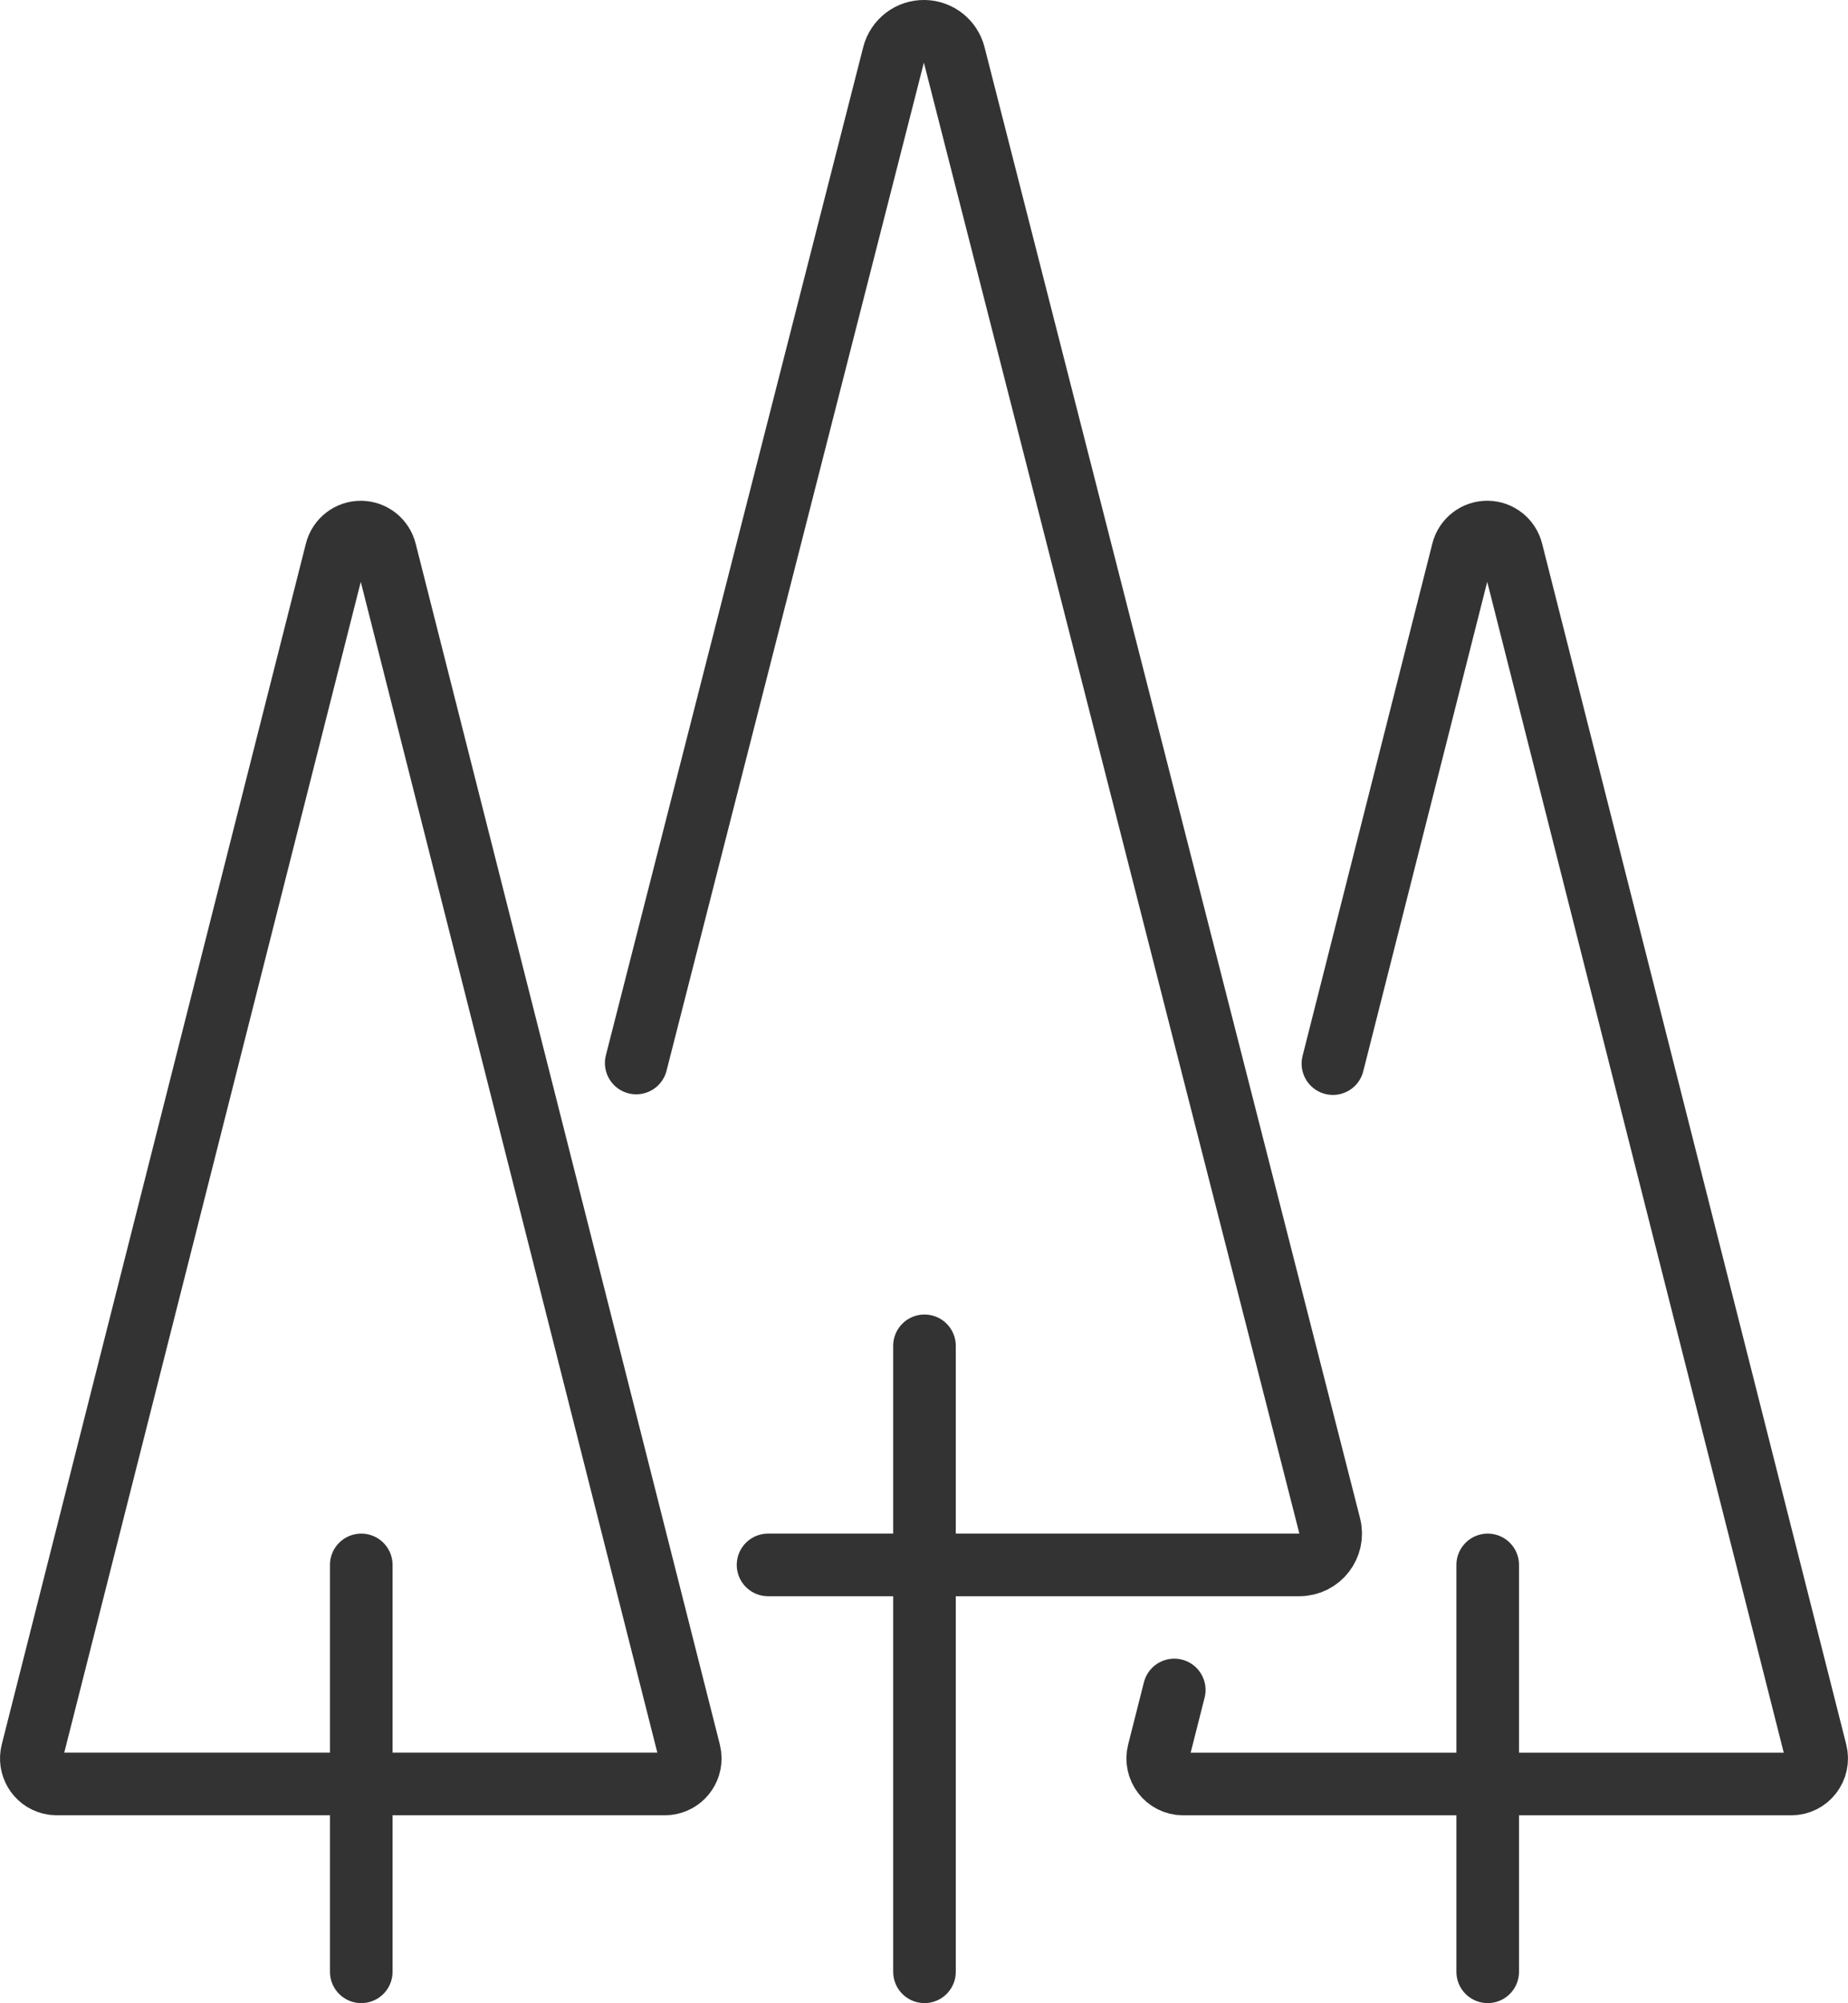 <?xml version="1.0" encoding="UTF-8"?>
<svg id="Layer_1" data-name="Layer 1" xmlns="http://www.w3.org/2000/svg" viewBox="0 0 517.53 560.82">
  <defs>
    <style>
      .cls-1 {
        fill: none;
        stroke: #333;
        stroke-linecap: round;
        stroke-linejoin: round;
        stroke-width: 17.53px;
      }
    </style>
  </defs>
  <g id="g5266">
    <g id="g5229">
      <path id="path5225" class="cls-1" d="M215.09,438.14h148.8c5.72,0,9.91-5.39,8.49-10.94L267.22,15.35c-.98-3.82-4.38-6.51-8.32-6.59-4.07-.08-7.65,2.65-8.66,6.59l-72.07,282.27"/>
      <path id="path5227" class="cls-1" d="M258.9,552.06v-175.26"/>
    </g>
    <g id="g5255">
      <path id="path5231" class="cls-1" d="M101.17,148.97c-3.29-.06-6.2,2.16-7.01,5.38L8.99,490.55c-.97,3.83,1.32,7.72,5.12,8.7.57.15,1.17.22,1.76.22h170.34c3.92,0,7.1-3.2,7.1-7.15,0-.6-.07-1.19-.22-1.77L107.91,154.35c-.79-3.12-3.55-5.32-6.74-5.38Z"/>
      <path id="path5233" class="cls-1" d="M101.17,552.06v-113.92"/>
    </g>
    <g id="g5251">
      <path id="path5245" class="cls-1" d="M328.85,473.15l-4.41,17.4c-1.15,4.52,2.24,8.93,6.88,8.93h170.34c4.63,0,8.02-4.4,6.88-8.93l-85.17-336.21c-.79-3.12-3.55-5.32-6.74-5.38-3.29-.06-6.2,2.16-7.01,5.38l-36.34,143.45"/>
      <path id="path5247" class="cls-1" d="M416.63,552.06v-113.92"/>
    </g>
  </g>
</svg>